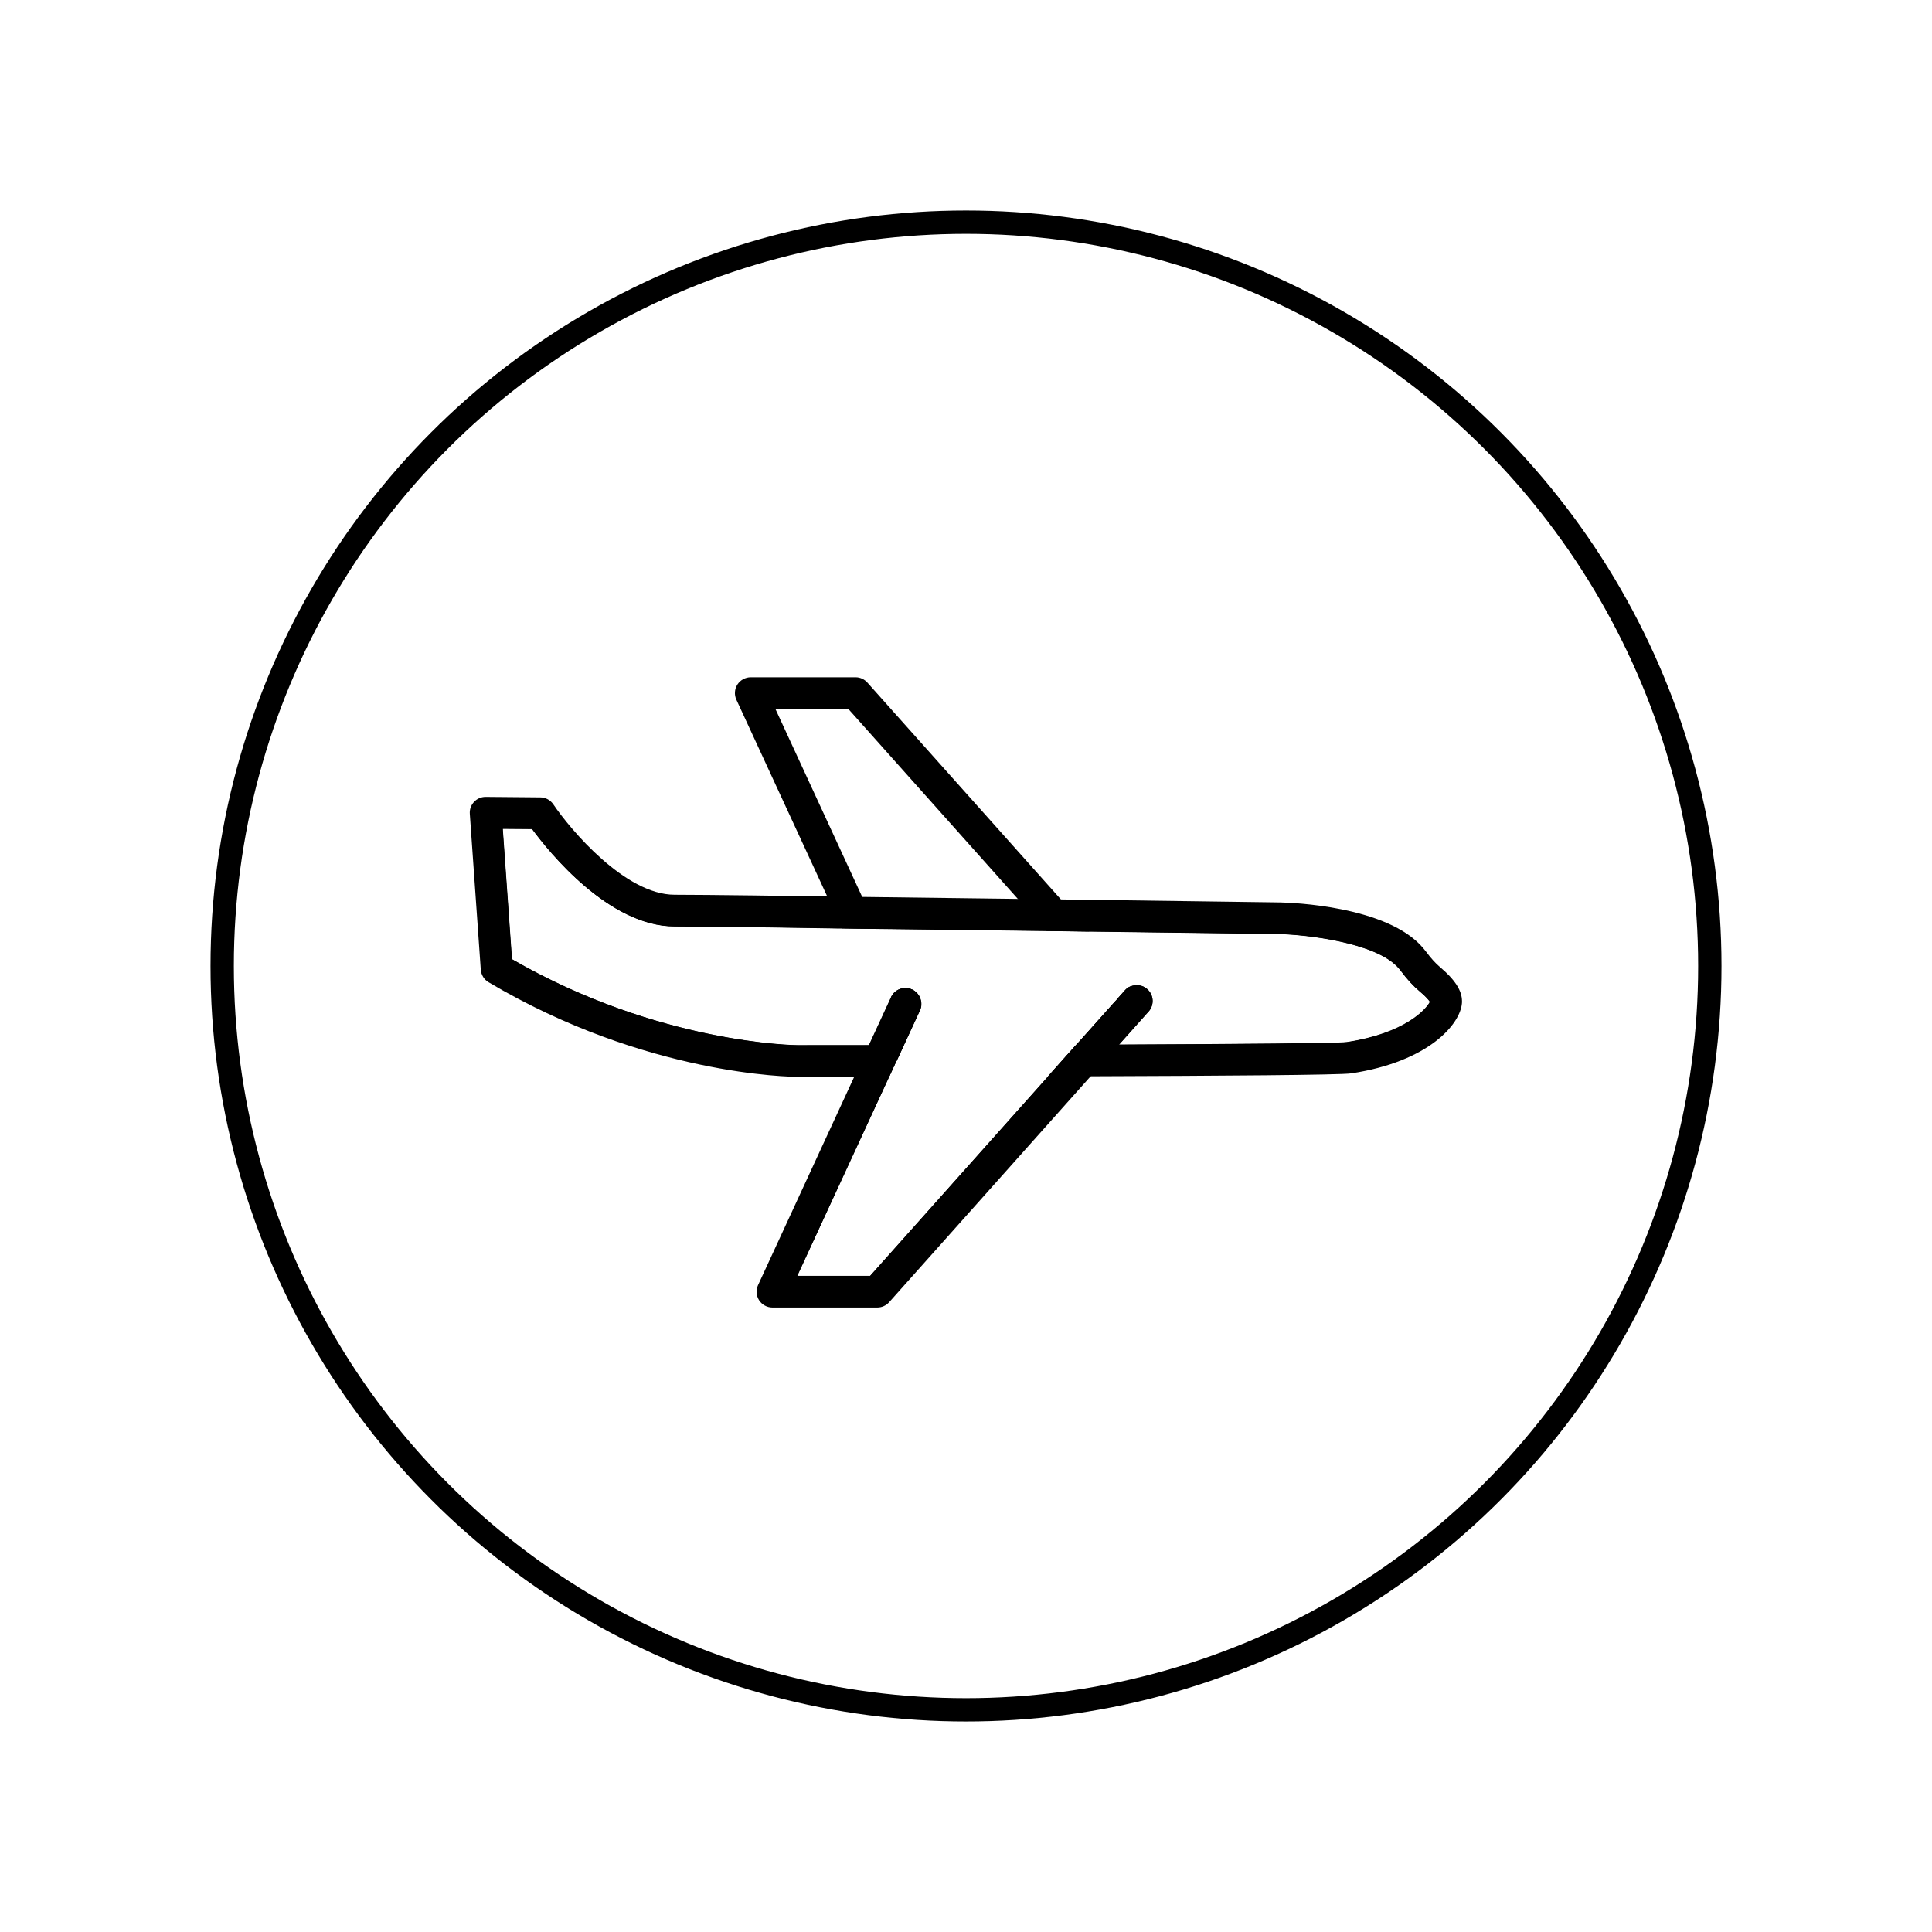 <?xml version="1.0" encoding="UTF-8"?>
<svg id="Layer_1" data-name="Layer 1" xmlns="http://www.w3.org/2000/svg" viewBox="0 0 400 400">
  <defs>
    <style>
      .cls-1 {
        fill: none;
        stroke: #000;
        stroke-miterlimit: 10;
        stroke-width: 4.83px;
      }
    </style>
  </defs>
  <circle class="cls-1" cx="200" cy="200" r="154"/>
  <g>
    <path d="M232.89,205.04l-1.7,1.91c1.14-.12,2.15-.83,2.63-1.88.12-.27.21-.57.25-.87-.45.17-.84.46-1.18.84ZM219.65,186.22l-40.08-44.91c-.62-.69-1.5-1.09-2.44-1.09h-21.69c-1.12,0-2.16.57-2.77,1.51-.6.94-.68,2.12-.21,3.14l18.81,40.73,1.51,3.3,1.54,3.31,7.25.1-1.53-3.31-1.53-3.3-17.97-38.92h15.1l35.09,39.33,2.95,3.31,2.96,3.32,4.44.06,4.45.06-2.96-3.32-2.95-3.32ZM188.83,204.86c-1.64-.74-3.56-.06-4.33,1.55l5.93.07c-.31-.69-.86-1.28-1.6-1.62Z"/>
    <path d="M299.44,207.45c-.19,2.54-5.42,9.34-20.15,11.56-1.95.29-25.41.46-50.55.55-1.46,0-2.93.01-4.4.01-1.48.01-2.95.01-4.41.01l2.93-3.27,8.05-9.01.3-.33,1.7-1.91c.33-.38.73-.67,1.18-.84,1.13-.47,2.47-.3,3.45.58,1.35,1.2,1.48,3.27.27,4.63l-6.13,6.87c24.99-.11,45.14-.27,47.16-.51,12.09-1.82,16.45-6.78,17.25-8.35-.25-.36-.82-1.08-2.13-2.17-1.33-1.1-2.54-2.43-3.94-4.29-.11-.16-.24-.31-.37-.46-4.65-5.48-19.73-7.01-24.65-7.12l-39.41-.52-4.45-.06-4.44-.06-35.09-.43-7.25-.1h-1.1c-.26-.02-25.26-.41-33.54-.41-13.6,0-25.95-15.31-29.54-20.17l-6.08-.05,1.91,27.01c30.5,17.58,58.89,17.81,59.17,17.81,4.69,0,9.65,0,14.76-.01l4.58-9.92s.01-.04.02-.05c.77-1.61,2.69-2.29,4.33-1.55.74.35,1.29.93,1.6,1.62.19.41.3.86.3,1.31.01.47-.09.95-.3,1.41l-3.31,7.17-1.51,3.27h-7.22c-8.1.01-13.24.01-13.24.01,0,0-30.13-.01-62.32-19.12l-2.28-32.28,11.3.1s13.58,20.16,27.84,20.16c7.71,0,29.57.32,33.11.37.31.01.48.01.48.01l6.78.09,33.65.42,7.44.1,1.45.02,42.45.57s20.42.43,27.08,8.27c.17.2.33.4.5.61,1.03,1.38,2.12,2.68,3.42,3.74,1.62,1.36,3.51,3.26,3.4,4.71Z"/>
    <path d="M298.14,200.22c-.92-.77-1.81-1.75-2.9-3.2-.19-.25-.4-.5-.62-.77-7.39-8.69-27.27-9.36-29.54-9.41l-43.88-.6-1.55-.02-8.89-.11-32.23-.41-5.21-.06s-.79-.01-2.05-.04c-6.19-.09-24.66-.35-31.6-.35-10.24,0-21.6-13.52-25.11-18.72-.61-.89-1.61-1.44-2.69-1.44l-11.3-.1h-.04c-.91,0-1.76.37-2.38,1.03-.63.67-.95,1.56-.88,2.48l2.27,32.26c.09,1.08.68,2.05,1.6,2.59,32.59,19.34,62.73,19.59,64,19.59h11.72c1.15,0,2.36,0,3.62-.01h3.61l1.51-3.29,1.51-3.27h-7.22c-5.11.01-10.07.01-14.76.01-.29,0-28.67-.22-59.17-17.81l-1.91-27.01,6.08.05c3.58,4.86,15.93,20.17,29.54,20.17,8.28,0,33.28.38,33.54.4h1.1s7.25.11,7.25.11l35.09.43,4.44.06,4.45.06,39.41.52c4.92.11,20,1.64,24.65,7.12.14.15.26.3.37.46,1.4,1.86,2.62,3.19,3.94,4.29,1.31,1.09,1.88,1.81,2.13,2.17-.79,1.56-5.16,6.52-17.25,8.35-2.02.24-22.17.4-47.16.51-1.45,0-2.91.01-4.4.01s-2.93.01-4.41.01l-2.93,3.27-2.94,3.3c1.46,0,2.94-.01,4.41-.01s2.94-.01,4.4-.01c26.41-.09,51.78-.26,53.98-.6,16.11-2.43,22.62-10.22,22.94-14.56.01-.12.01-.25.01-.37,0-2.23-1.48-4.5-4.59-7.11Z"/>
    <path d="M235.35,207.23l-8.08,9.06-2.93,3.27-2.94,3.3-39.77,44.58h-21.69l20.55-44.5,1.51-3.29,1.51-3.27,3.94-8.54,3.27-.04c.01.47-.09.95-.3,1.41l-3.31,7.17-1.51,3.27-1.51,3.29-19.03,41.22h15.1l36.82-41.28,2.94-3.3,2.93-3.27,8.05-9.01,4.45-.06Z"/>
    <path d="M237.79,209.41l-6.13,6.87-2.93,3.27-2.94,3.3-41.71,46.77c-.63.69-1.51,1.09-2.46,1.09h-21.69c-1.12,0-2.16-.57-2.77-1.51-.6-.94-.68-2.12-.21-3.14l19.9-43.11,1.53-3.3,1.51-3.27,4.58-9.92s.01-.04.02-.05c.77-1.61,2.69-2.29,4.33-1.55.74.35,1.29.93,1.6,1.62.19.41.3.86.3,1.31.01.47-.09.95-.3,1.41l-3.31,7.17-1.51,3.27-1.51,3.29-19.03,41.22h15.1l36.82-41.28,2.94-3.3,2.93-3.27,8.05-9.01.3-.33,1.7-1.91c.33-.38.73-.67,1.18-.84,1.13-.47,2.47-.3,3.45.58,1.35,1.2,1.48,3.27.27,4.63Z"/>
  </g>
</svg>
